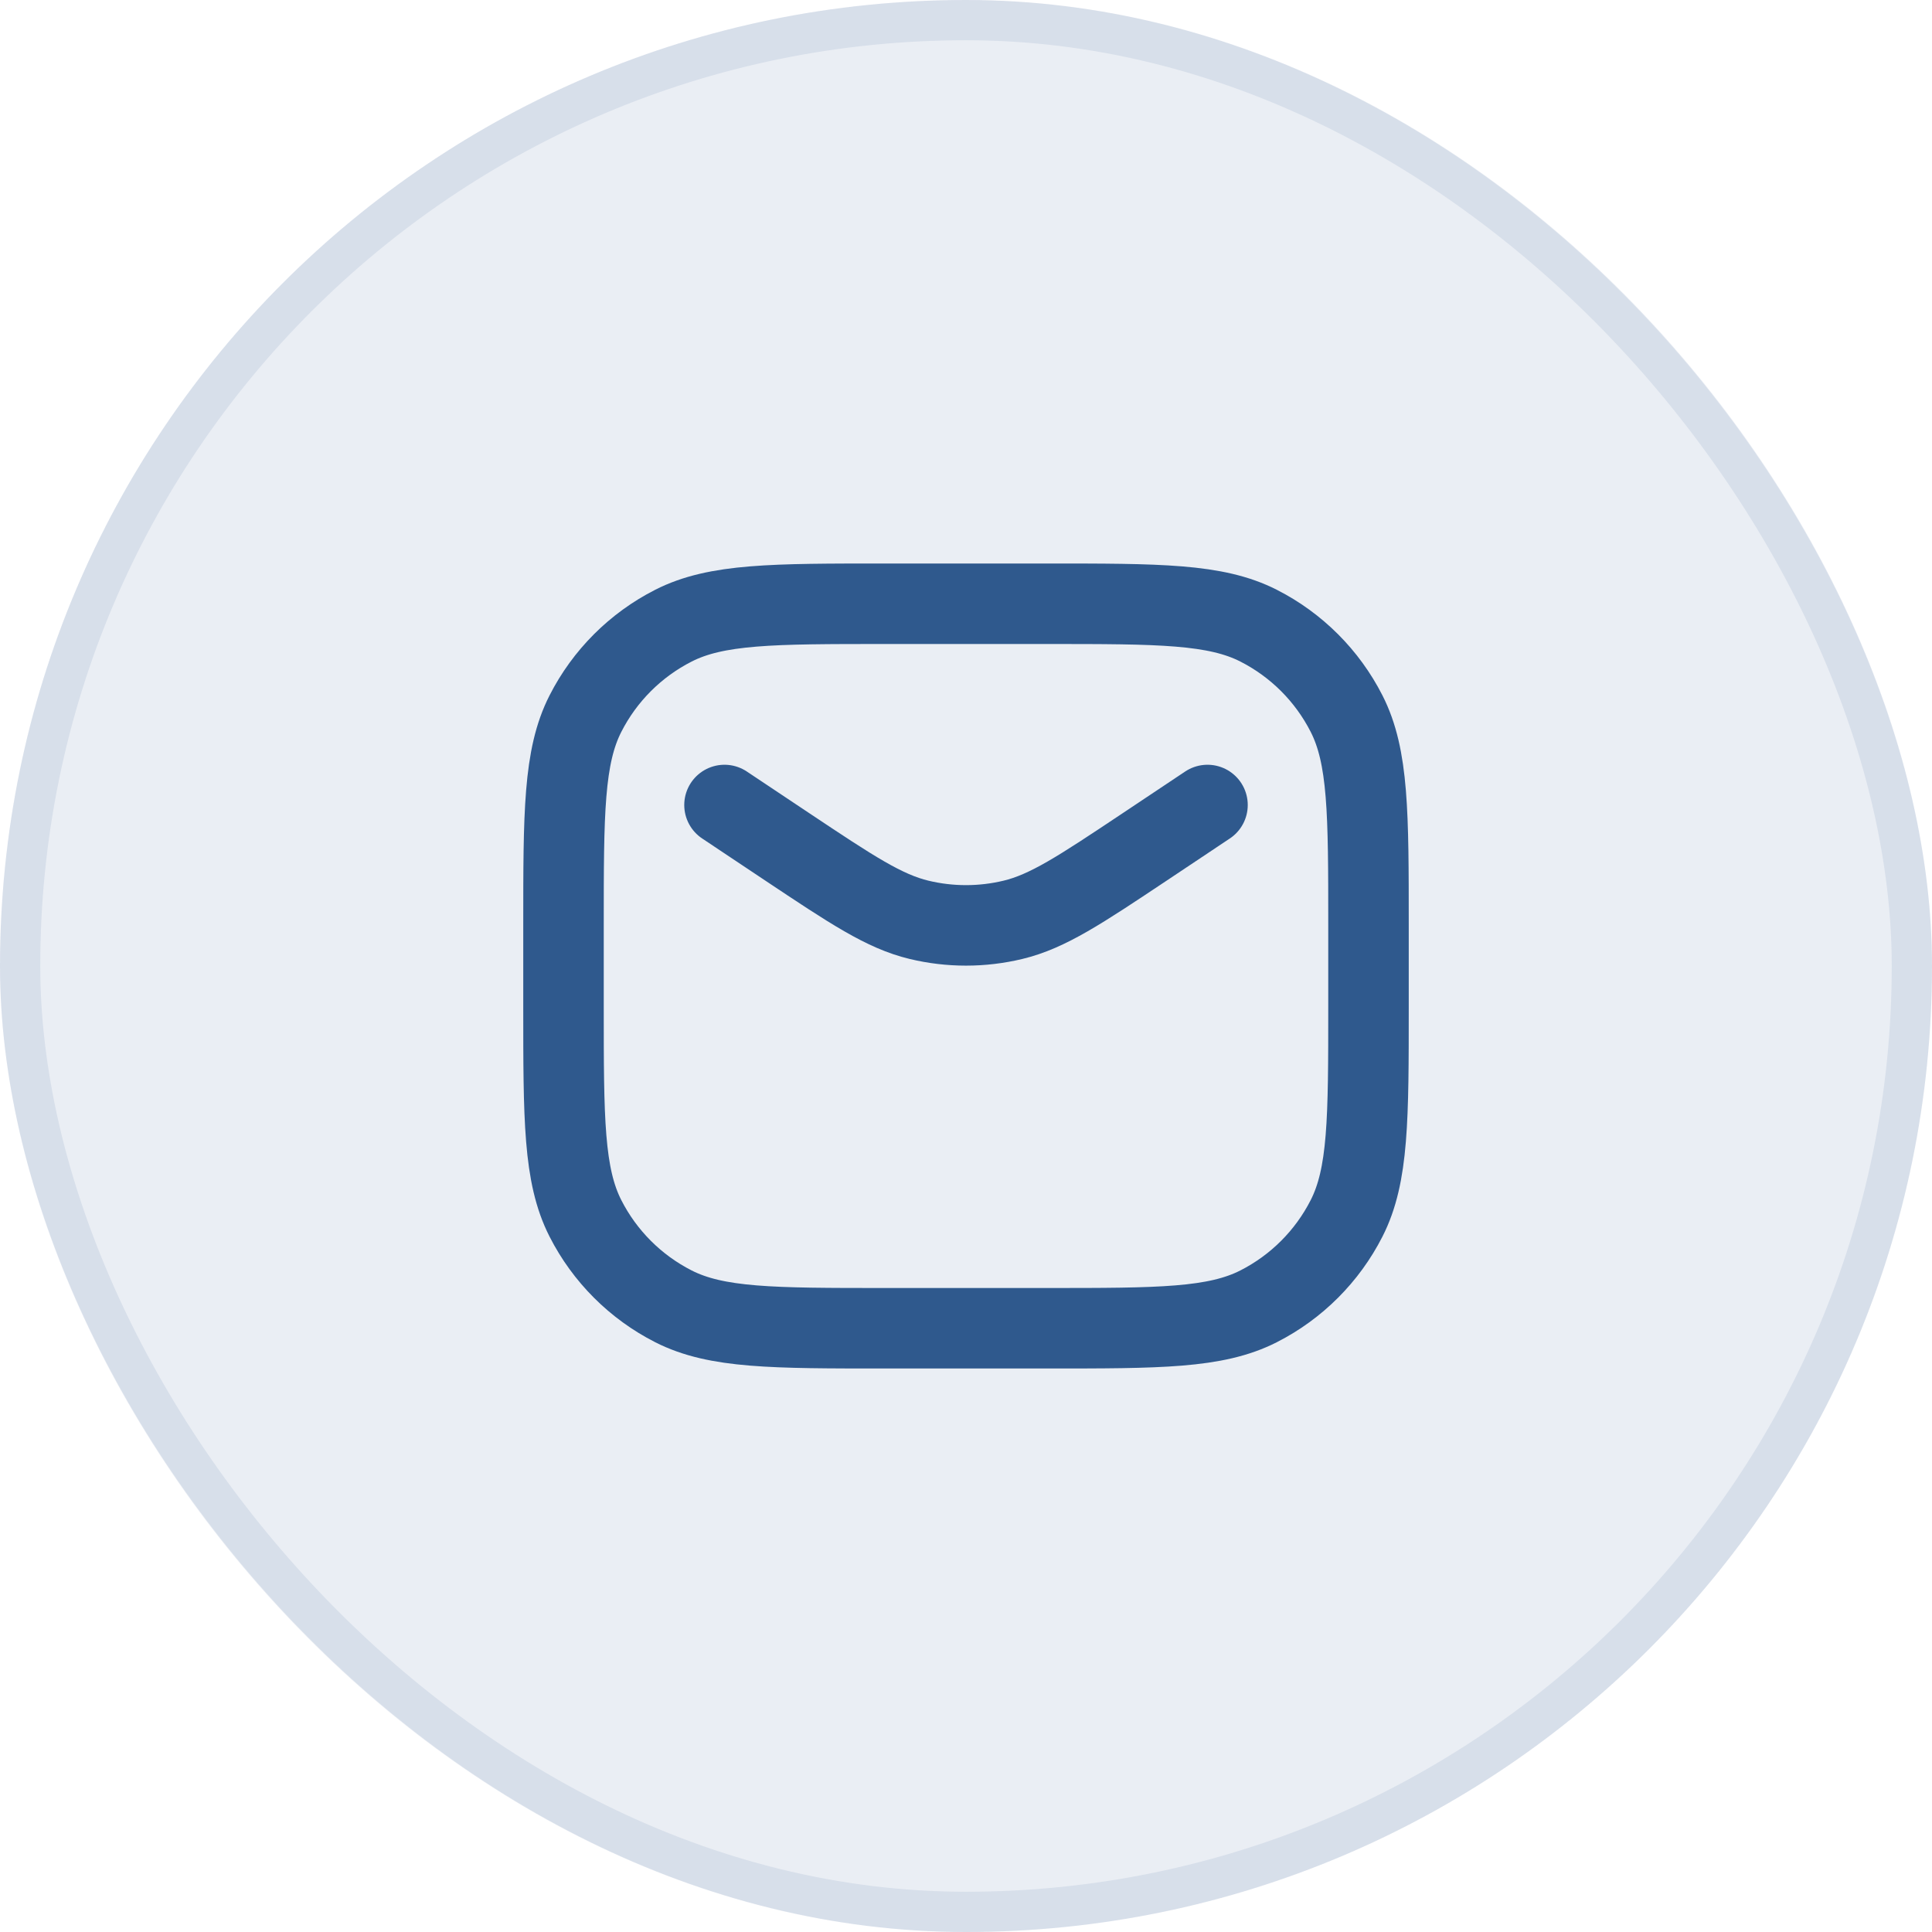 <svg width="48" height="48" viewBox="0 0 48 48" fill="none" xmlns="http://www.w3.org/2000/svg">
<rect width="48" height="48" rx="24" fill="#2F598D" fill-opacity="0.1"/>
<rect x="0.5" y="0.5" width="47" height="47" rx="23.5" stroke="#2F598D" stroke-opacity="0.1"/>
<path d="M30 20L29 20.667L28.438 21.042C26.834 22.111 26.032 22.645 25.165 22.853C24.399 23.037 23.601 23.037 22.835 22.853C21.968 22.645 21.166 22.111 19.562 21.042L19 20.667L18 20M22 33H26C28.8 33 30.2 33 31.27 32.455C32.211 31.976 32.976 31.211 33.455 30.27C34 29.2 34 27.8 34 25V23C34 20.2 34 18.8 33.455 17.73C32.976 16.789 32.211 16.024 31.27 15.545C30.2 15 28.8 15 26 15H22C19.2 15 17.8 15 16.73 15.545C15.789 16.024 15.024 16.789 14.545 17.73C14 18.8 14 20.2 14 23V25C14 27.8 14 29.2 14.545 30.27C15.024 31.211 15.789 31.976 16.73 32.455C17.8 33 19.2 33 22 33Z" stroke="#2F598D" stroke-width="2" stroke-linecap="round"/>
</svg>
